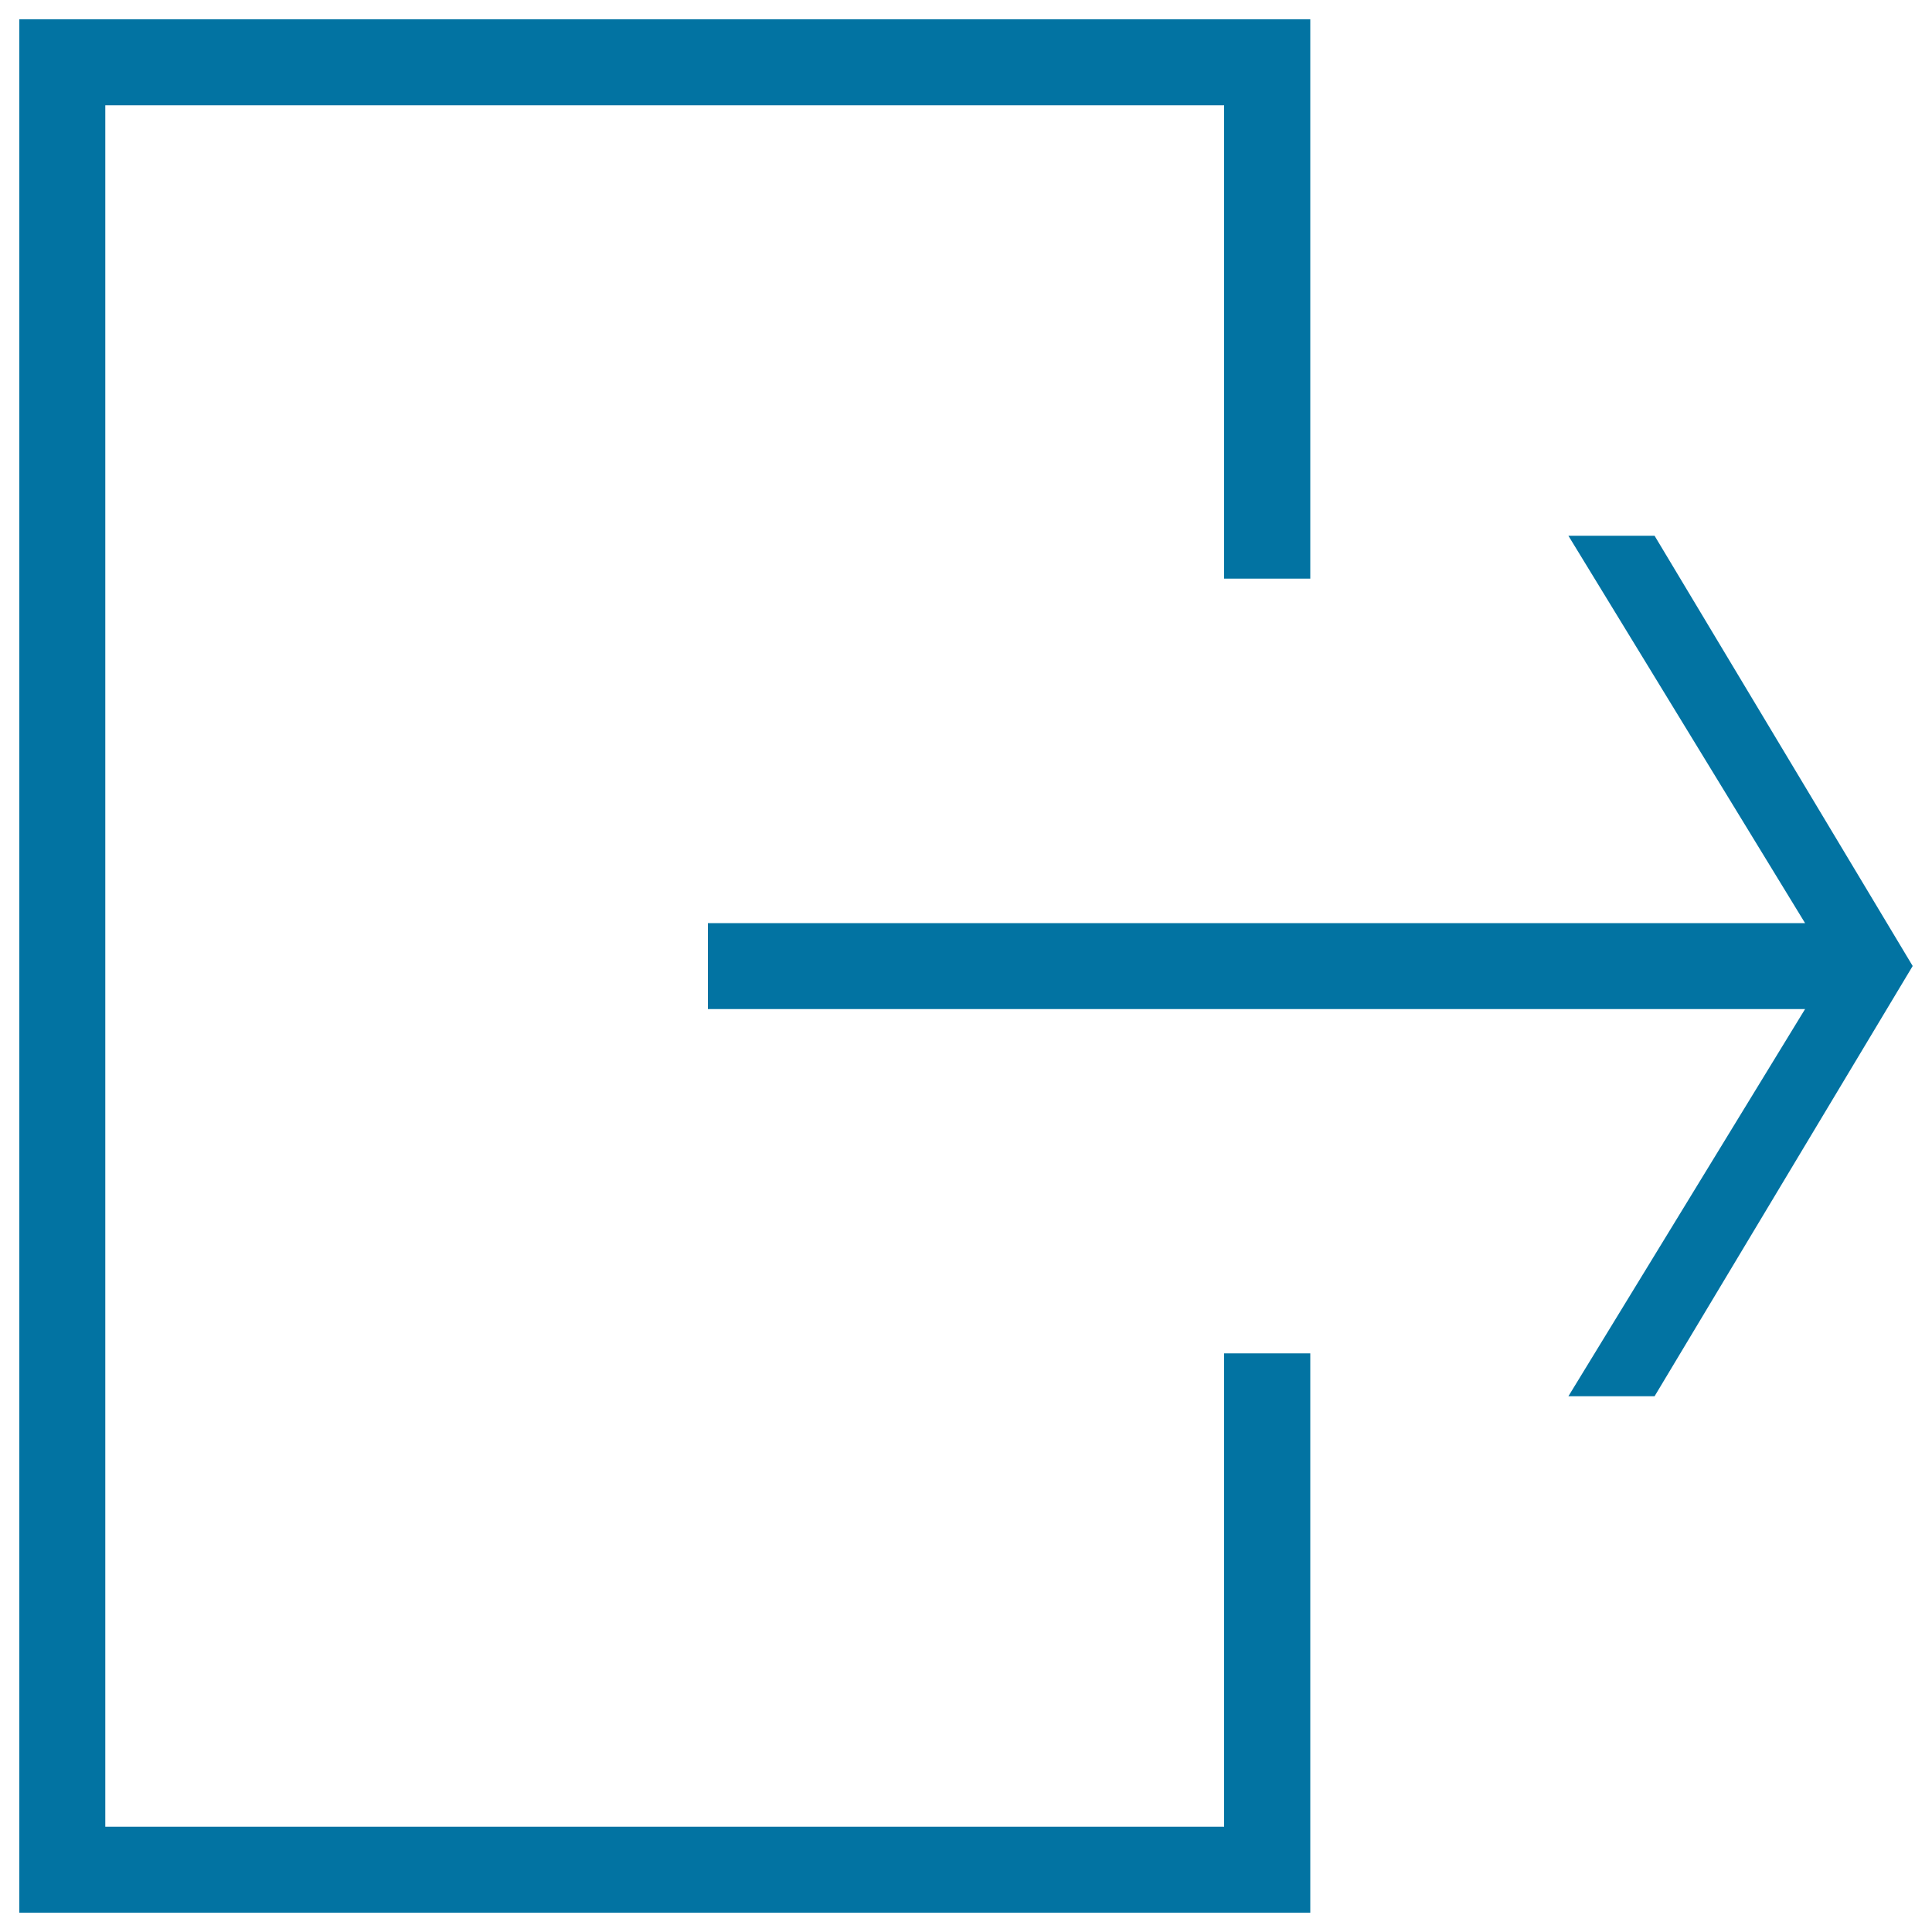 <svg xmlns="http://www.w3.org/2000/svg" viewBox="0 0 1000 1000" style="fill:#0273a2">
<title>Logout SVG icon</title>
<g><g><polygon points="366.4,522.3 934.3,522.3 811.8,722.7 856.4,722.7 990,500 856.4,277.3 811.8,277.3 934.3,477.8 366.4,477.8 "/><polygon points="10,990 678.2,990 678.2,700.5 633.6,700.5 633.6,945.5 54.5,945.5 54.5,54.5 633.6,54.5 633.6,299.5 678.2,299.5 678.2,10 10,10 "/></g></g>
</svg>